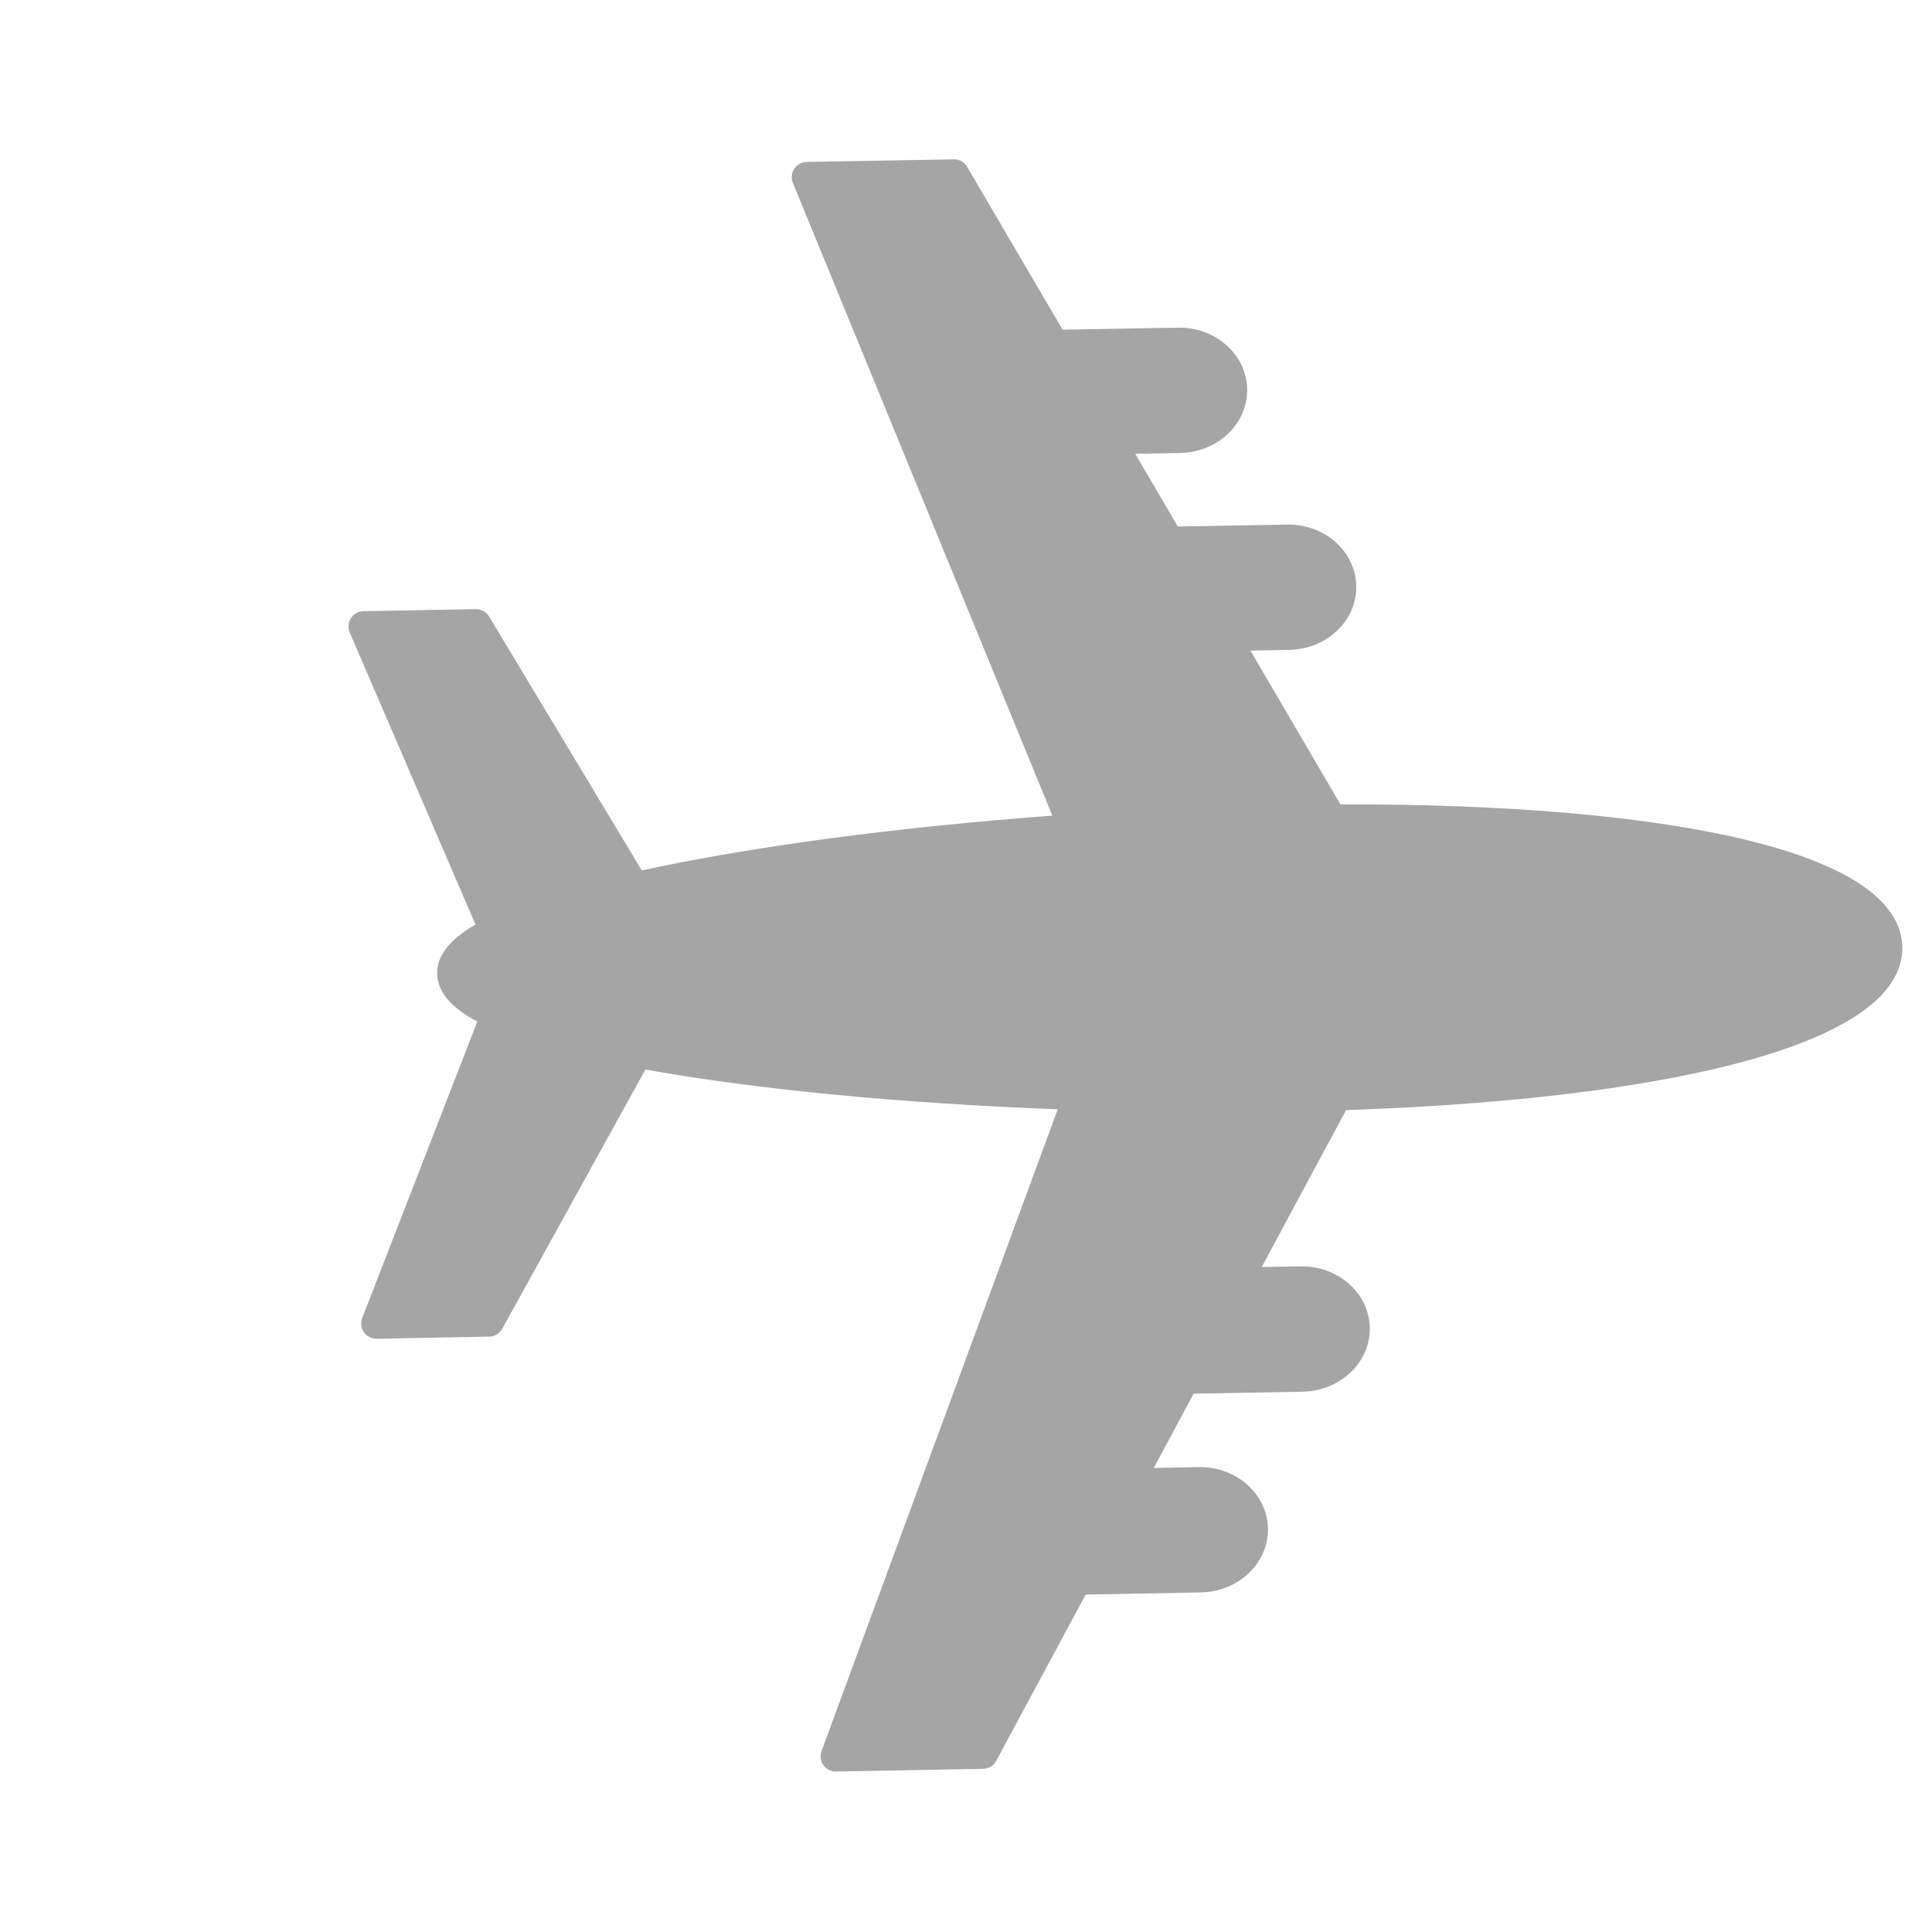 <svg width="17" height="17" viewBox="0 0 17 17" fill="none" xmlns="http://www.w3.org/2000/svg">
<path d="M3.219 11.742C3.213 11.736 3.207 11.73 3.202 11.723C3.177 11.686 3.171 11.64 3.187 11.598L4.2 8.989C3.965 8.864 3.849 8.726 3.847 8.568C3.844 8.411 3.954 8.268 4.184 8.135L3.077 5.565C3.06 5.524 3.064 5.477 3.088 5.44C3.112 5.402 3.153 5.379 3.198 5.378L4.187 5.36C4.235 5.36 4.28 5.384 4.304 5.425L5.647 7.659C6.613 7.449 7.886 7.279 9.26 7.177L6.977 1.61C6.96 1.569 6.965 1.522 6.989 1.485C7.013 1.449 7.054 1.426 7.098 1.425L8.393 1.402C8.441 1.401 8.486 1.426 8.51 1.468L9.35 2.901L10.363 2.883C10.521 2.88 10.671 2.933 10.785 3.032C10.904 3.134 10.971 3.273 10.974 3.423C10.977 3.573 10.915 3.715 10.8 3.822C10.689 3.925 10.541 3.983 10.383 3.986L9.989 3.993L10.364 4.633L11.323 4.616C11.481 4.613 11.631 4.666 11.745 4.764C11.864 4.867 11.931 5.006 11.934 5.156C11.937 5.306 11.875 5.448 11.76 5.554C11.649 5.657 11.501 5.716 11.343 5.718L11.003 5.725L11.791 7.072C11.792 7.073 11.793 7.074 11.793 7.075L11.795 7.078C13.29 7.074 14.532 7.185 15.391 7.397C15.81 7.5 16.137 7.628 16.361 7.775C16.608 7.937 16.735 8.125 16.739 8.333C16.743 8.541 16.622 8.734 16.381 8.905C16.162 9.06 15.841 9.199 15.426 9.318C14.574 9.562 13.337 9.717 11.844 9.768L11.843 9.771C11.842 9.772 11.841 9.773 11.841 9.774L11.102 11.149L11.442 11.143C11.6 11.14 11.75 11.193 11.864 11.292C11.983 11.394 12.05 11.533 12.053 11.683C12.059 11.987 11.794 12.239 11.462 12.246L10.503 12.263L10.152 12.917L10.546 12.909C10.704 12.907 10.854 12.959 10.968 13.058C11.087 13.161 11.154 13.3 11.157 13.45C11.162 13.754 10.898 14.006 10.566 14.012L9.553 14.031L8.766 15.494C8.744 15.537 8.699 15.563 8.651 15.564L7.357 15.588C7.312 15.589 7.271 15.568 7.245 15.532C7.22 15.496 7.214 15.45 7.229 15.408L9.307 9.761C7.93 9.709 6.652 9.586 5.679 9.411L4.419 11.693C4.396 11.734 4.352 11.761 4.304 11.761L3.314 11.78C3.279 11.78 3.244 11.767 3.219 11.742Z" fill="#A5A5A5"/>
</svg>
